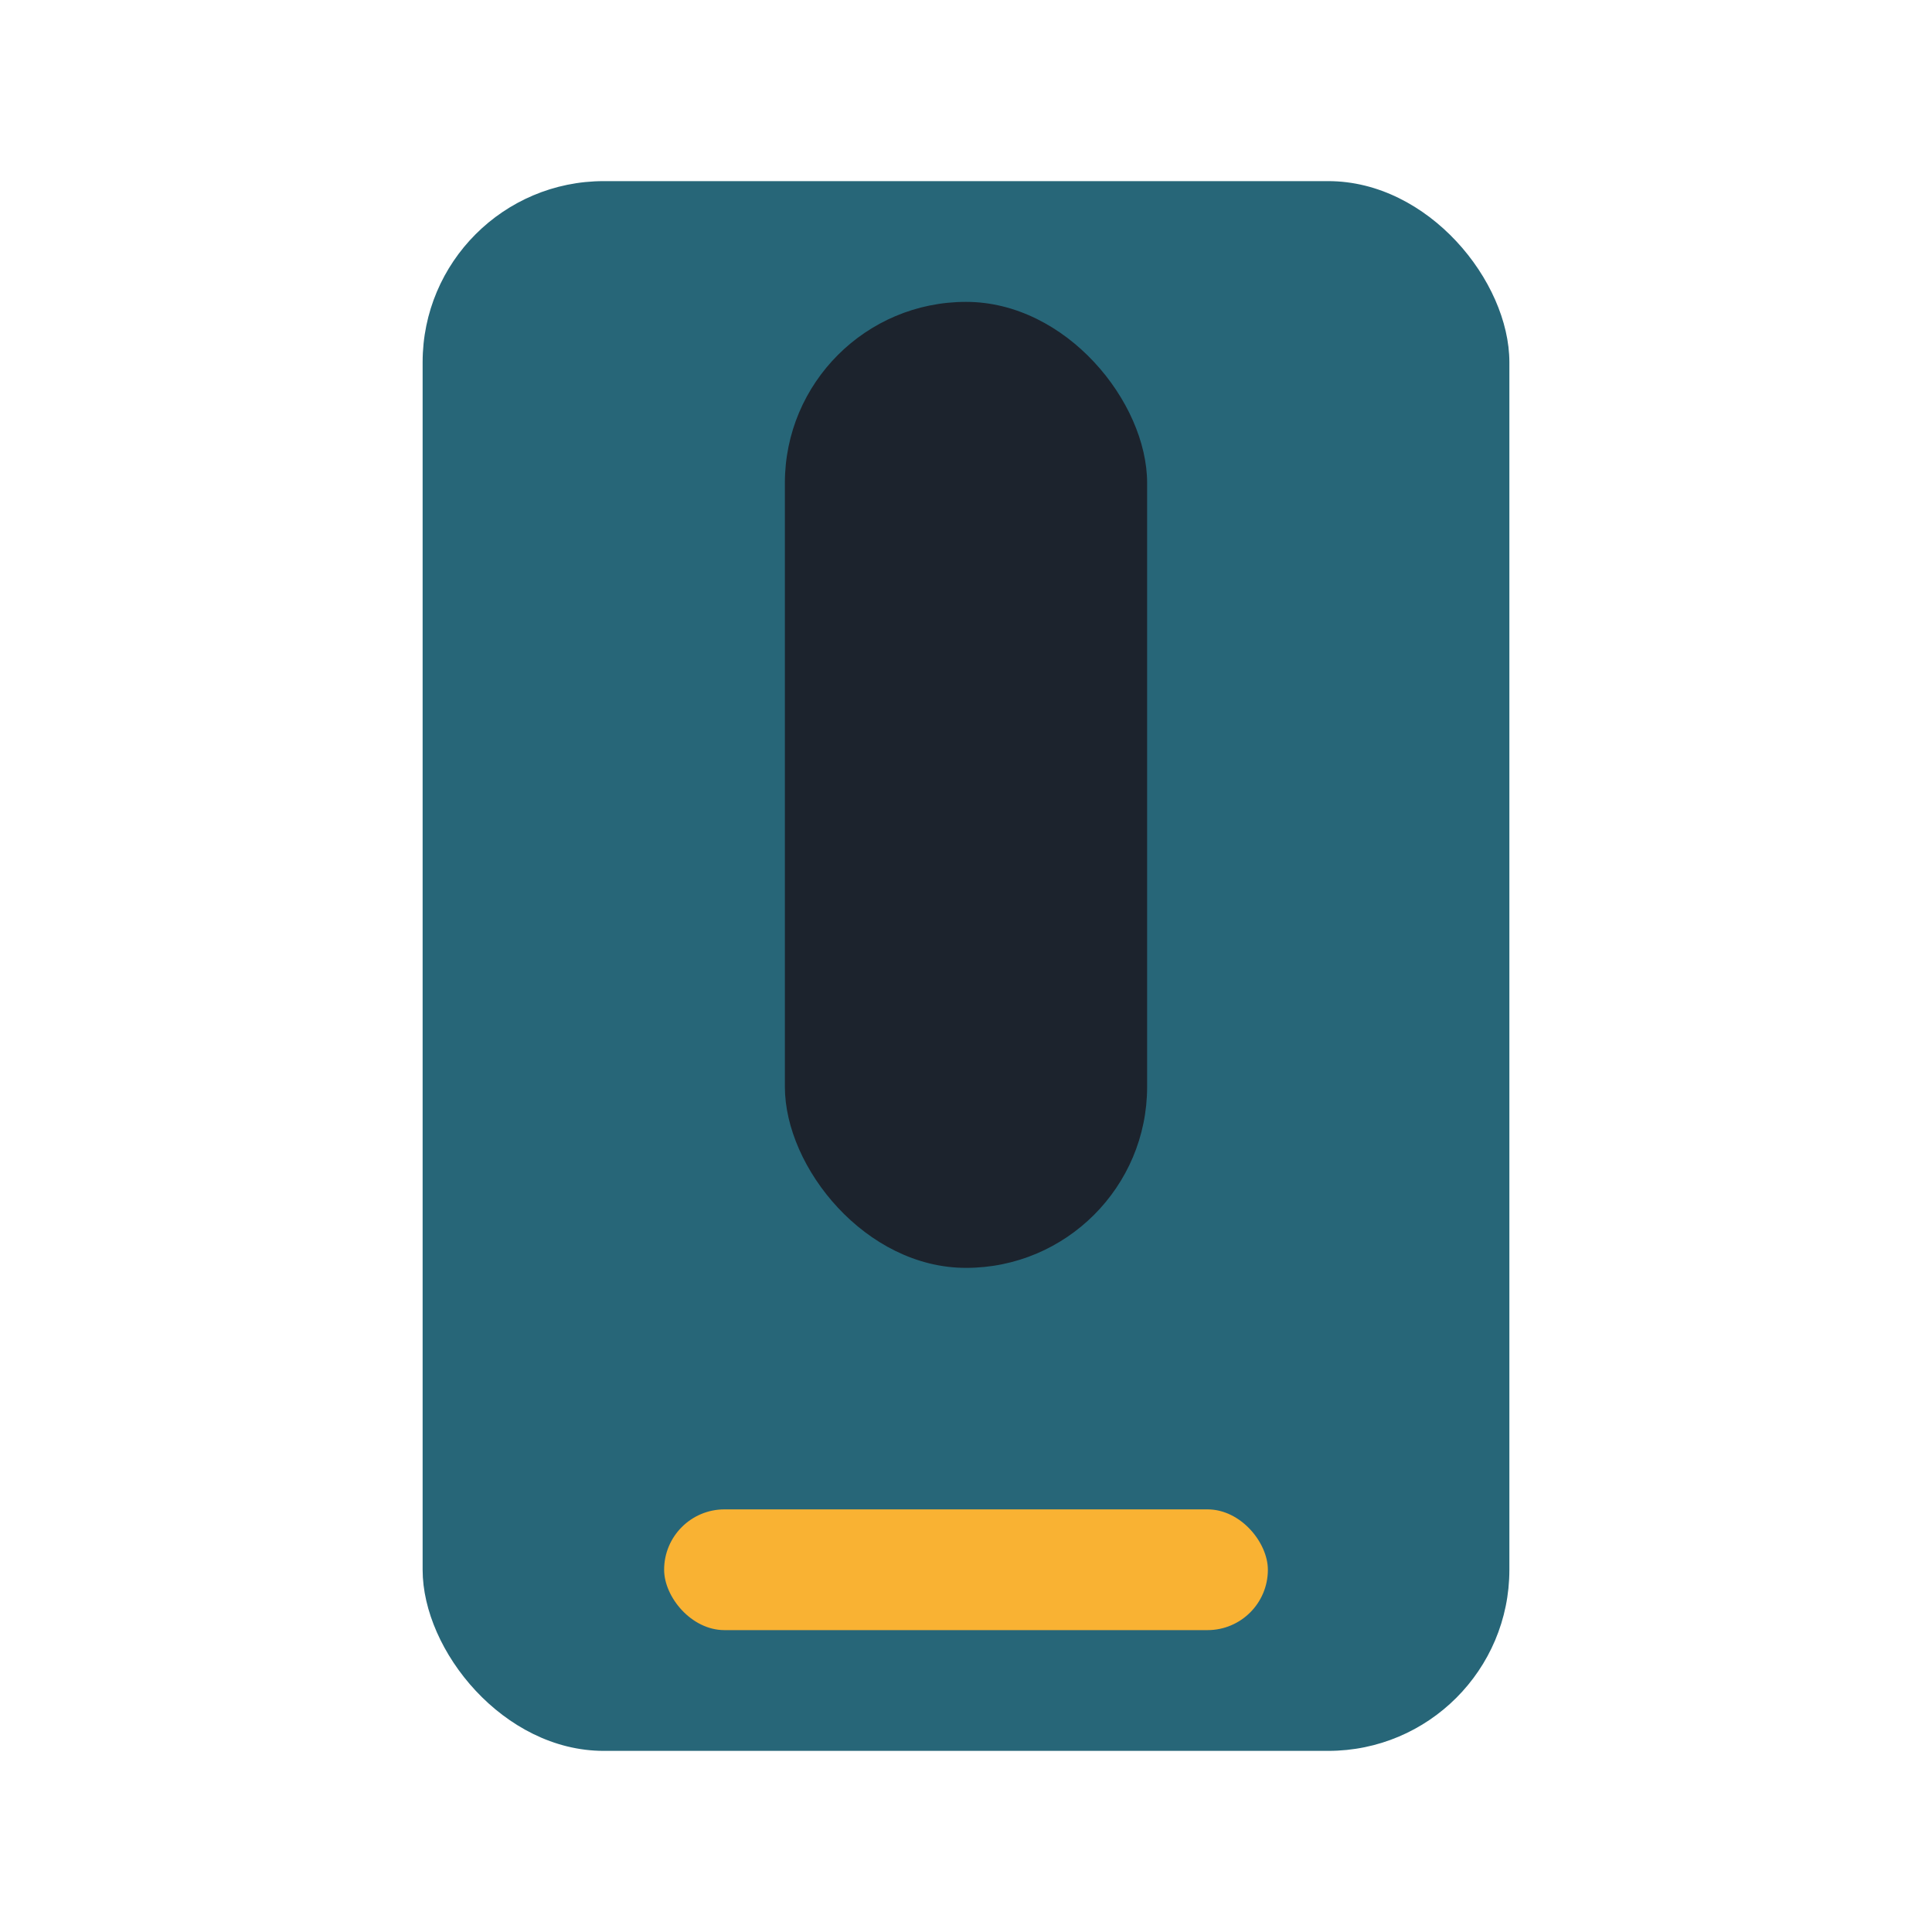 <?xml version="1.0" encoding="UTF-8"?>
<svg xmlns="http://www.w3.org/2000/svg" width="32" height="32" viewBox="0 0 32 32"><rect x="7" y="3" width="18" height="26" rx="3" fill="#276678"/><rect x="11" y="25" width="10" height="2" rx="1" fill="#F9B233"/><rect x="13" y="5" width="6" height="16" rx="3" fill="#1C232D"/></svg>